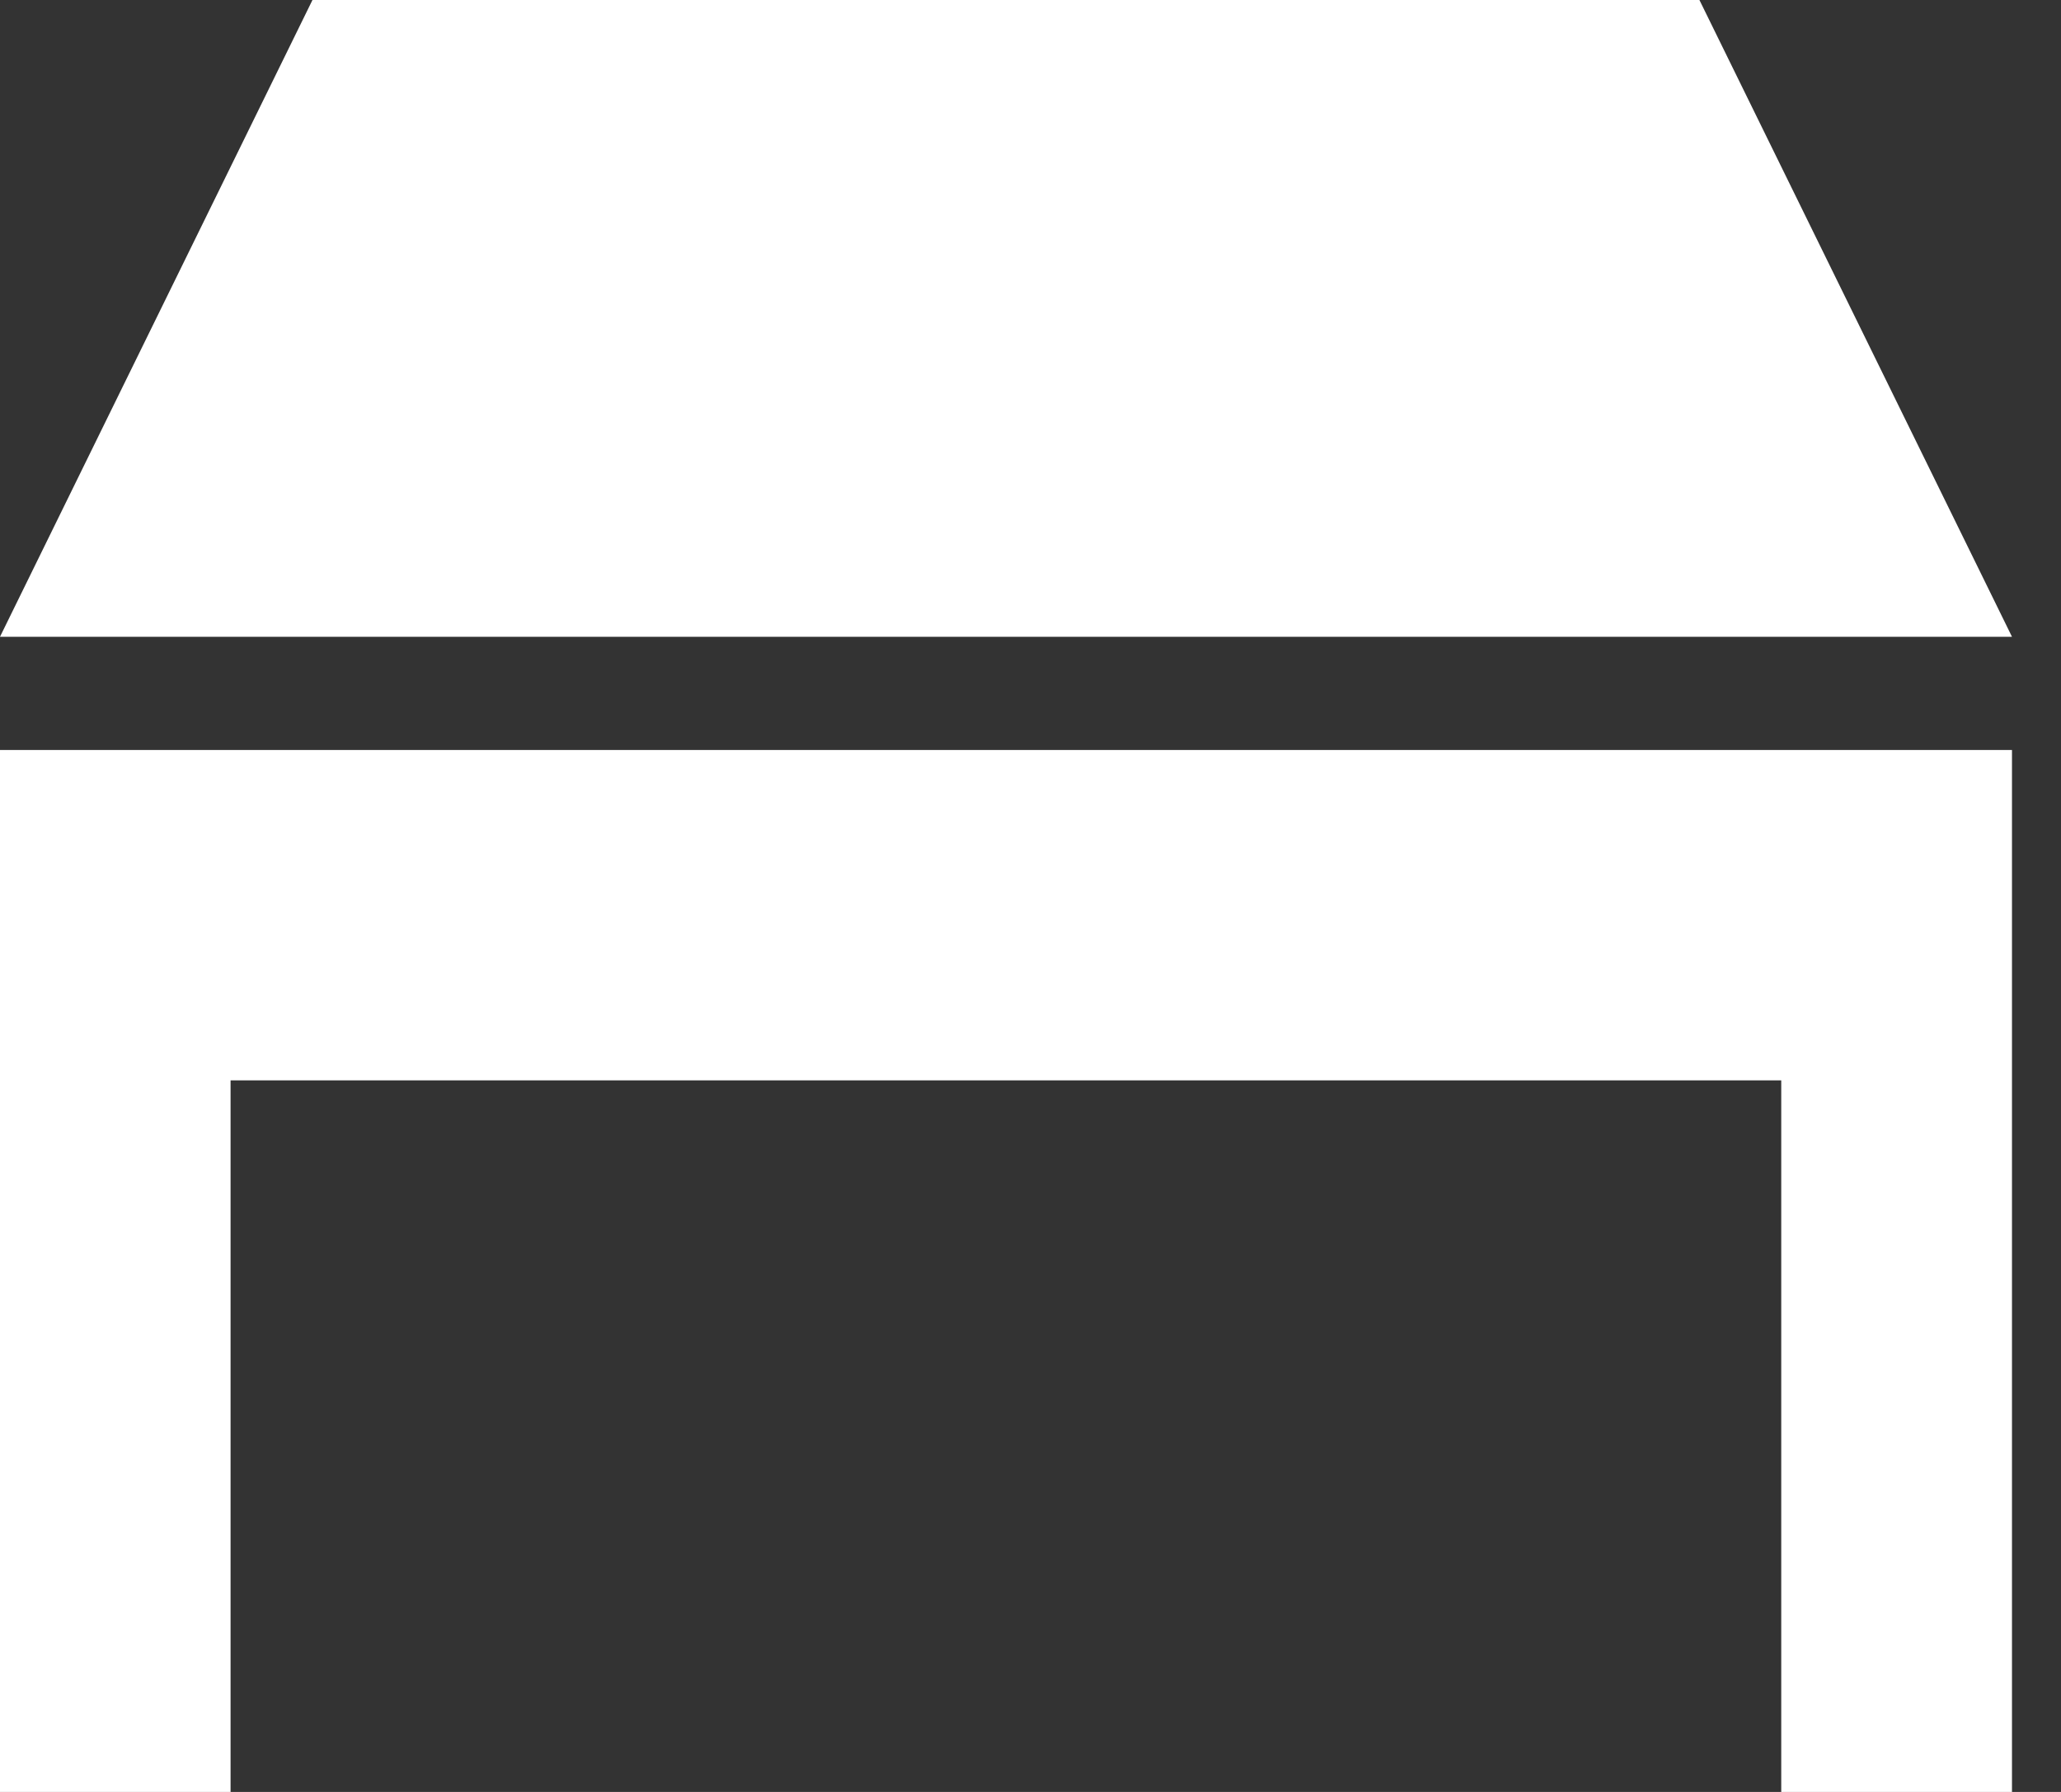 <svg width="23" height="20" viewBox="0 0 23 20" fill="none" xmlns="http://www.w3.org/2000/svg">
<rect x="0" y="0" width="23" height="20" fill="#333333" stroke="none"/>
<g clip-path="url(#clip0_6481_279)">
<path d="M18.965 0H3.487L0 7.107H22.453L18.965 0Z" fill="white"/>
<path d="M0 10.617V20H2.573V12.058H19.878V20H22.453V10.617V8.371H0V10.617Z" fill="white"/>
</g>
<defs>
<clipPath id="clip0_6481_279">
<rect width="22.453" height="20" fill="white"/>
</clipPath>
</defs>
</svg>

